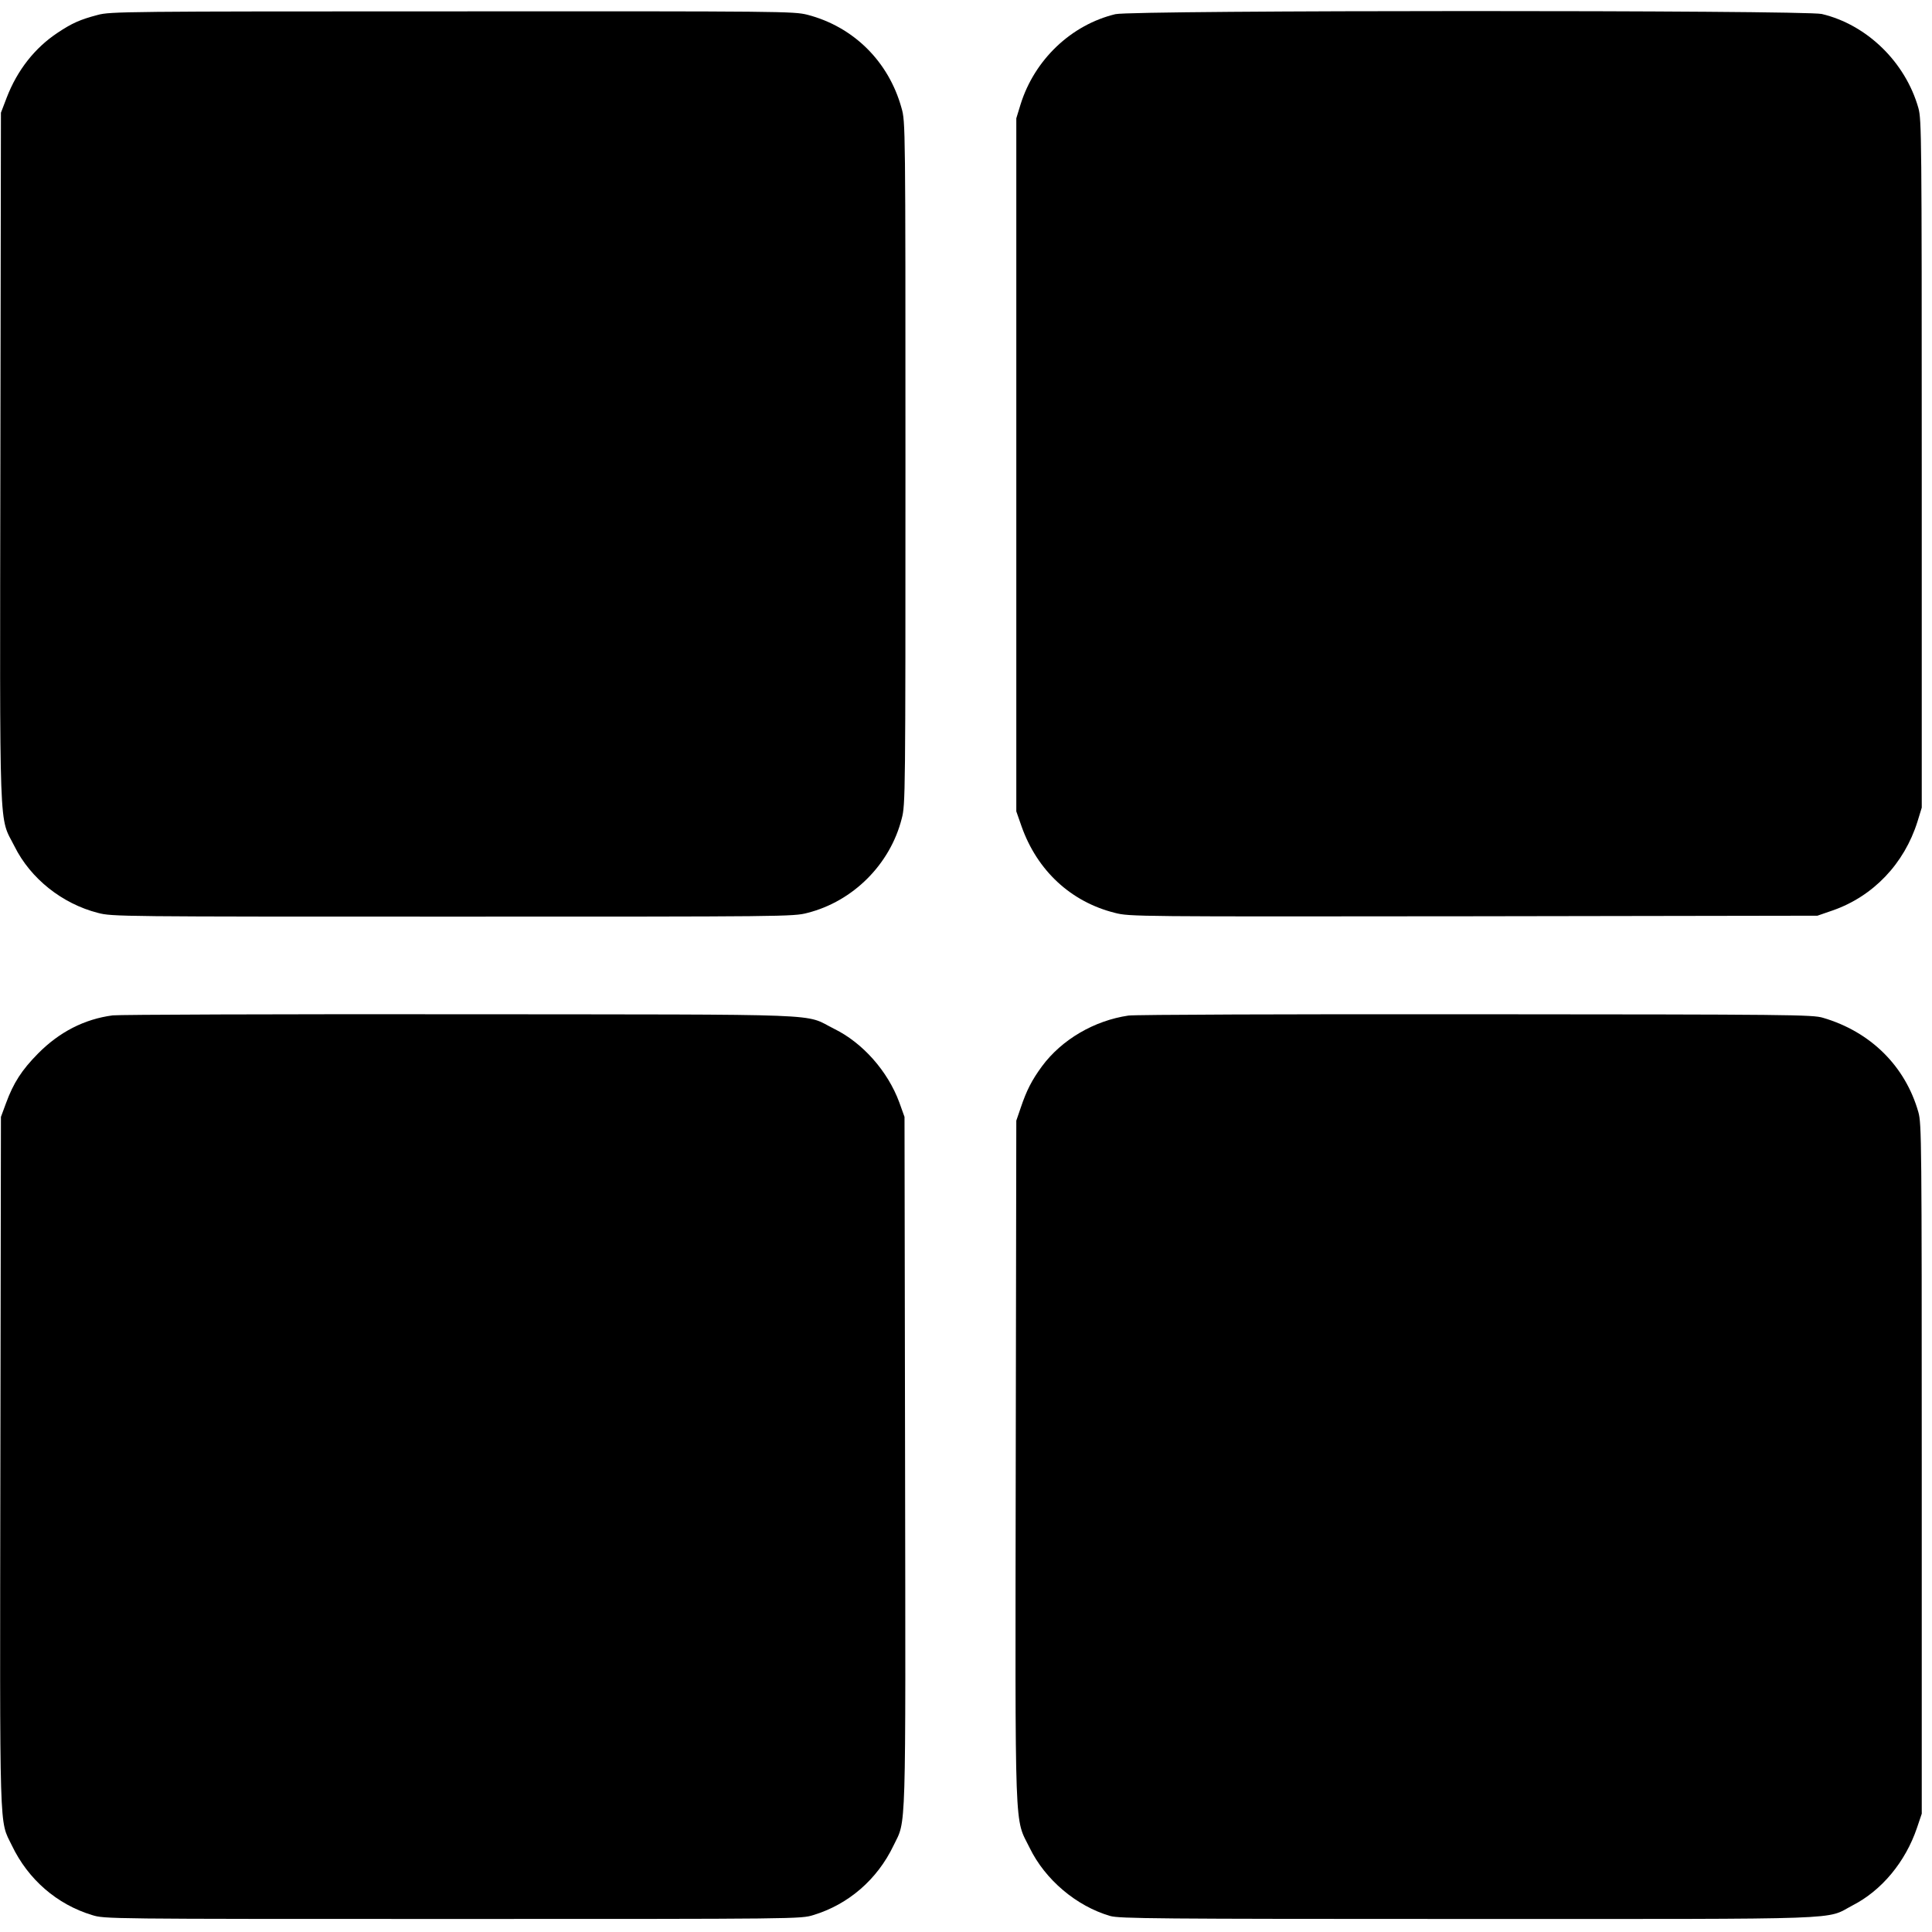 <?xml version="1.0" standalone="no"?>
<!DOCTYPE svg PUBLIC "-//W3C//DTD SVG 20010904//EN"
 "http://www.w3.org/TR/2001/REC-SVG-20010904/DTD/svg10.dtd">
<svg version="1.0" xmlns="http://www.w3.org/2000/svg"
 width="1037pt" height="1037pt" viewBox="0 0 1037 1037"
 preserveAspectRatio="xMidYMid meet">
<g transform="translate(0,1037) scale(0.1,-0.1)"
fill="#000000" stroke="none">
<path d="M525 10290 c-95 -25 -138 -44 -216 -96 -122 -81 -216 -200 -273 -348
l-31 -81 -3 -1850 c-3 -2084 -9 -1919 76 -2088 86 -173 256 -308 448 -357 75
-20 120 -20 1904 -20 1785 0 1829 0 1904 20 245 62 444 261 506 506 20 75 20
119 20 1908 0 1820 0 1832 -21 1906 -69 250 -258 437 -506 501 -74 18 -125 19
-1907 18 -1753 0 -1834 -1 -1901 -19z"/>
<path d="M5987 10294 c-237 -57 -434 -244 -509 -484 l-23 -75 0 -1860 0 -1860
28 -80 c84 -238 265 -406 502 -465 79 -20 105 -20 1925 -18 l1845 3 84 29
c216 76 382 250 453 476 l23 75 0 1845 c0 1760 -1 1848 -18 1910 -70 247 -277
448 -519 505 -92 21 -3701 21 -3791 -1z"/>
<path d="M605 4920 c-152 -20 -286 -89 -400 -204 -89 -90 -133 -159 -173 -268
l-27 -73 -3 -1850 c-3 -2049 -7 -1918 62 -2061 87 -182 242 -316 430 -373 68
-21 70 -21 1936 -21 1866 0 1868 0 1936 21 188 57 343 191 430 373 69 143 65
12 62 2061 l-3 1850 -28 78 c-62 168 -197 320 -350 395 -169 84 20 76 -2007
78 -993 1 -1832 -2 -1865 -6z"/>
<path d="M6057 4919 c-184 -27 -358 -129 -464 -272 -55 -75 -83 -130 -114
-222 l-24 -70 -3 -1825 c-3 -2058 -8 -1910 75 -2079 83 -170 250 -312 432
-365 49 -14 241 -16 1921 -16 2083 0 1913 -6 2064 73 156 80 283 233 345 415
l26 77 0 1850 c0 1766 -1 1853 -18 1915 -70 247 -256 432 -512 507 -56 17
-169 18 -1865 19 -993 1 -1831 -2 -1863 -7z"/>
</g>
</svg>
